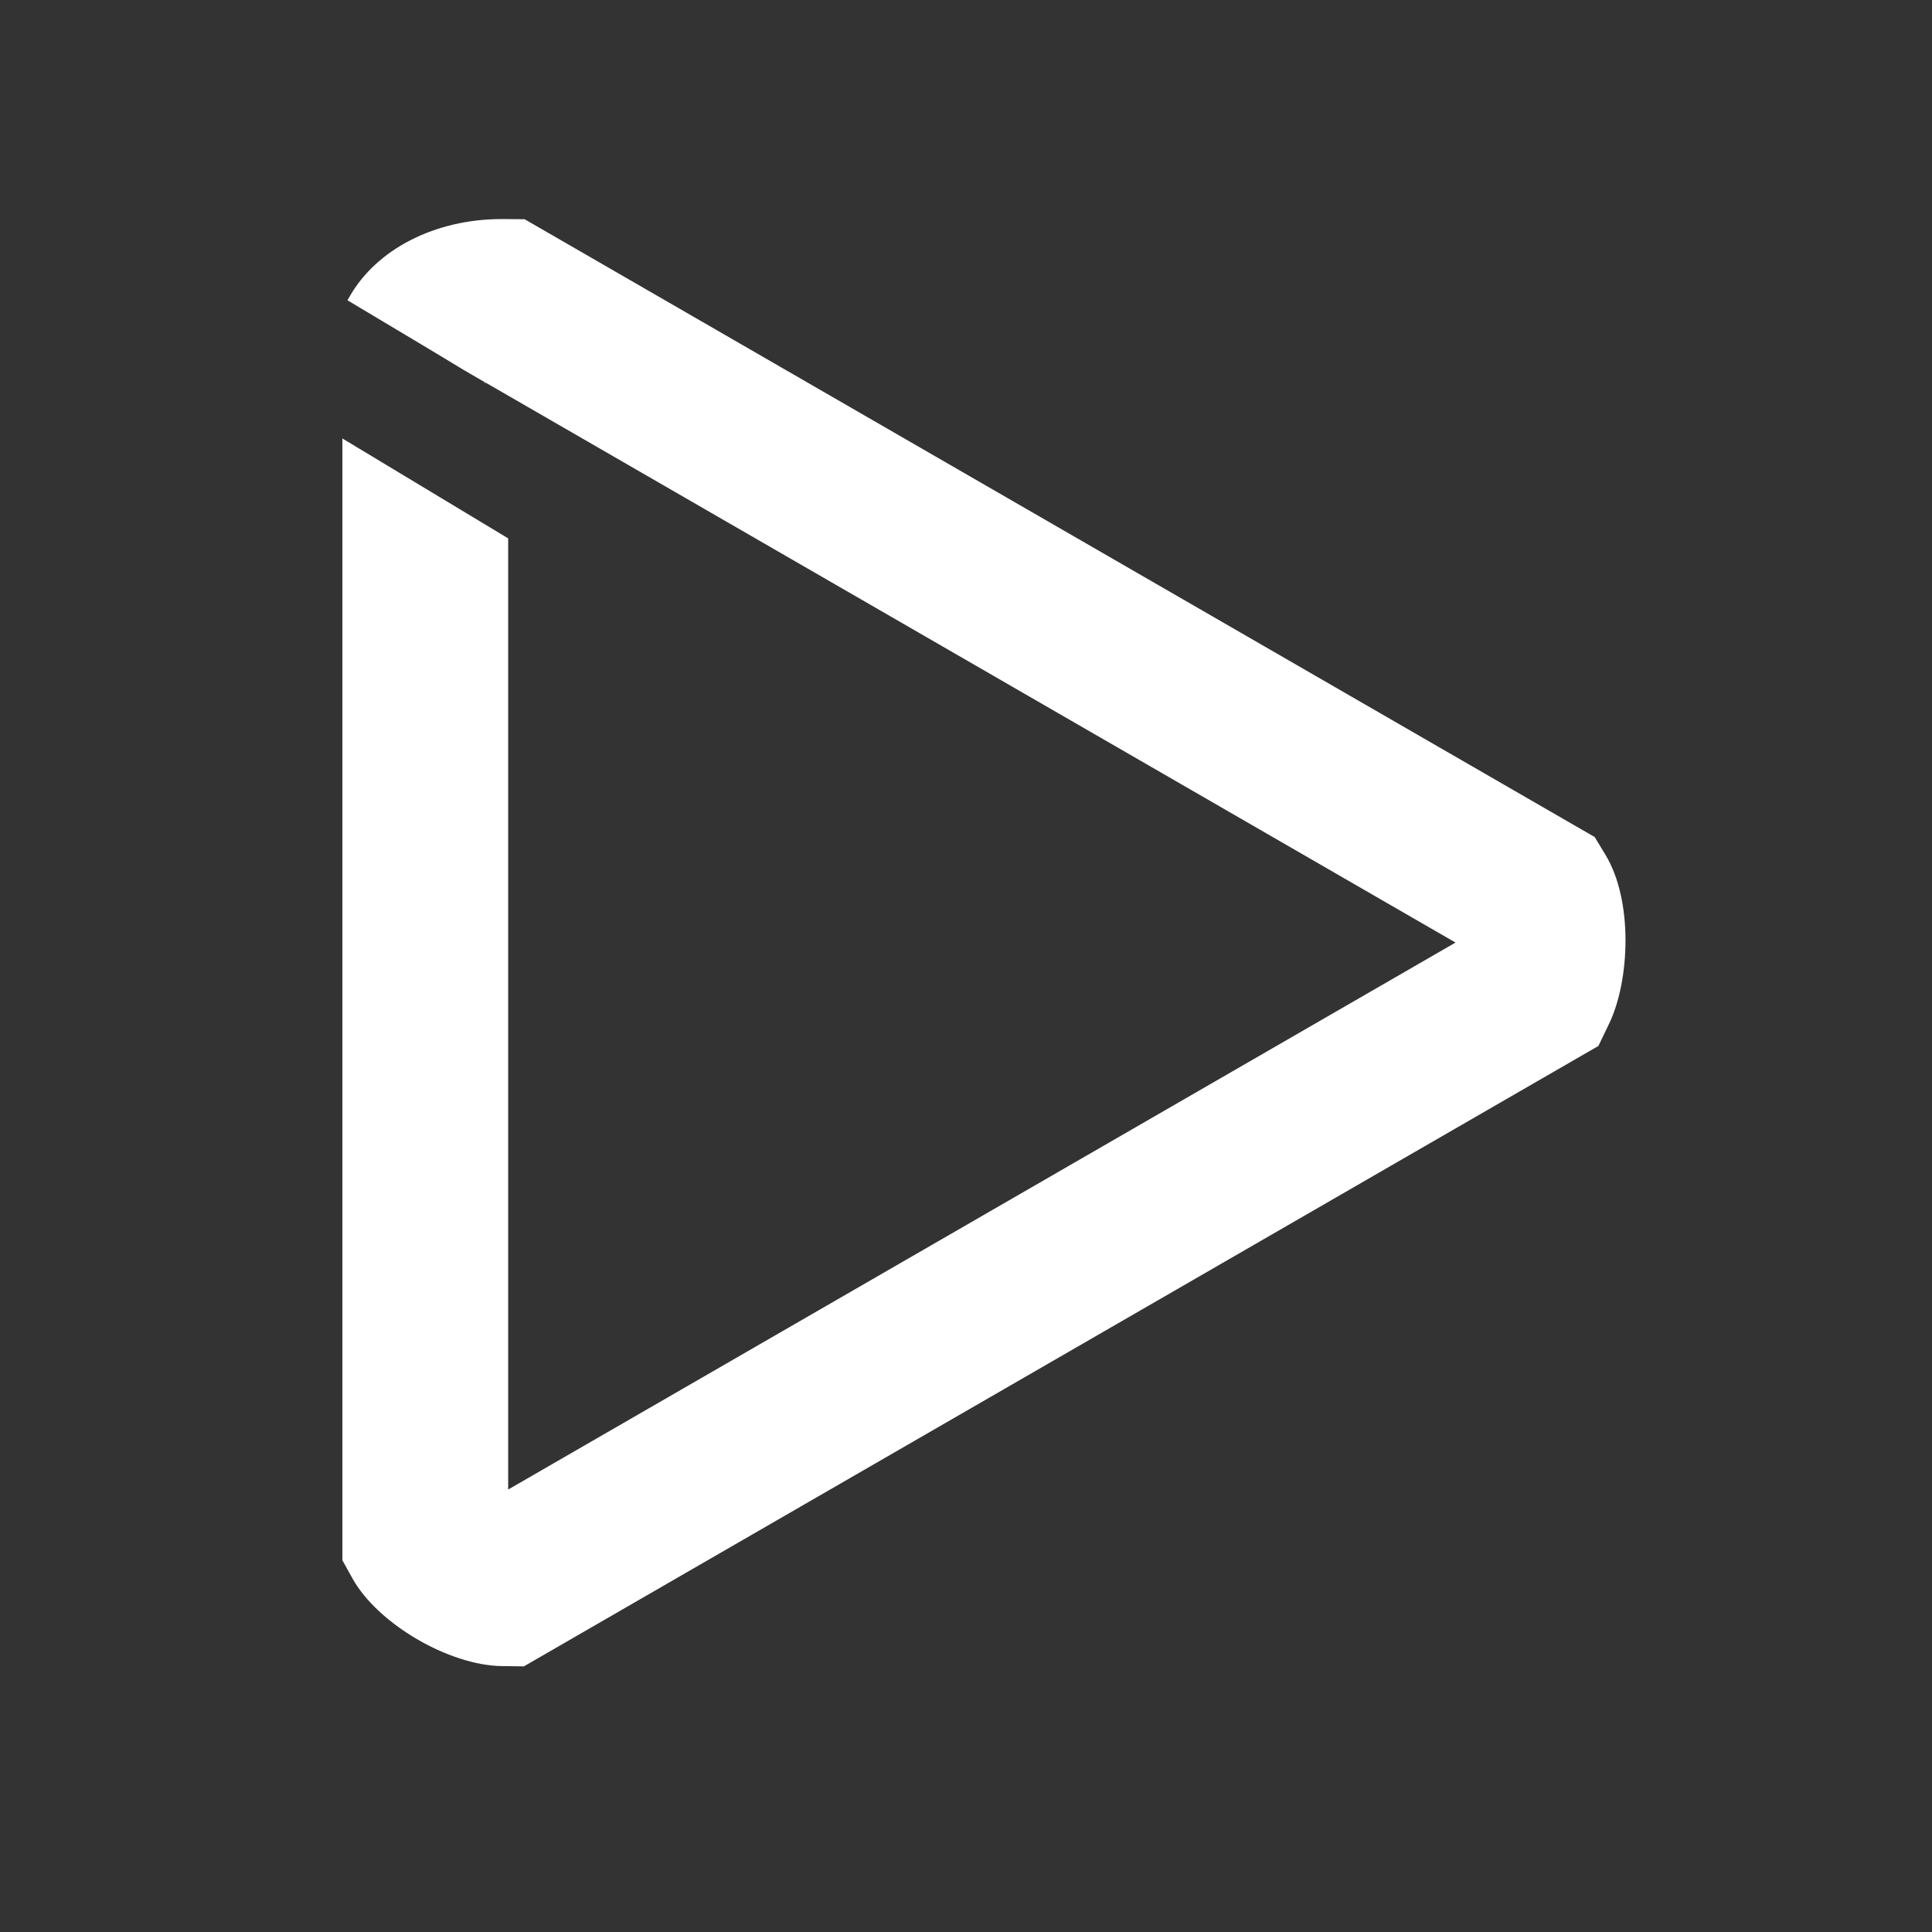<svg width="70" height="70" viewBox="0 0 70 70" fill="none" xmlns="http://www.w3.org/2000/svg">
<rect x="0" y="0" width="70" height="70" fill="#333333" stroke="none"/>
<path d="M58.303 37.086L57.913 37.897L18.98 60.376L18.178 60.365C16.258 60.338 13.683 58.828 12.774 57.195L12.406 56.534V15.887L18.412 19.506V53.969L52.736 34.151L17.599 13.865C17.564 13.876 17.544 13.886 17.532 13.893C17.541 13.887 17.557 13.875 17.577 13.856L16.759 13.38C16.764 13.371 12.588 10.879 12.588 10.879L12.669 10.742C13.644 9.028 15.763 7.937 18.178 7.937C18.198 7.937 18.218 7.937 18.239 7.937L19.008 7.943L57.779 30.328L58.167 30.968C59.18 32.636 59.05 35.532 58.303 37.086Z" fill="white"/>
</svg>
